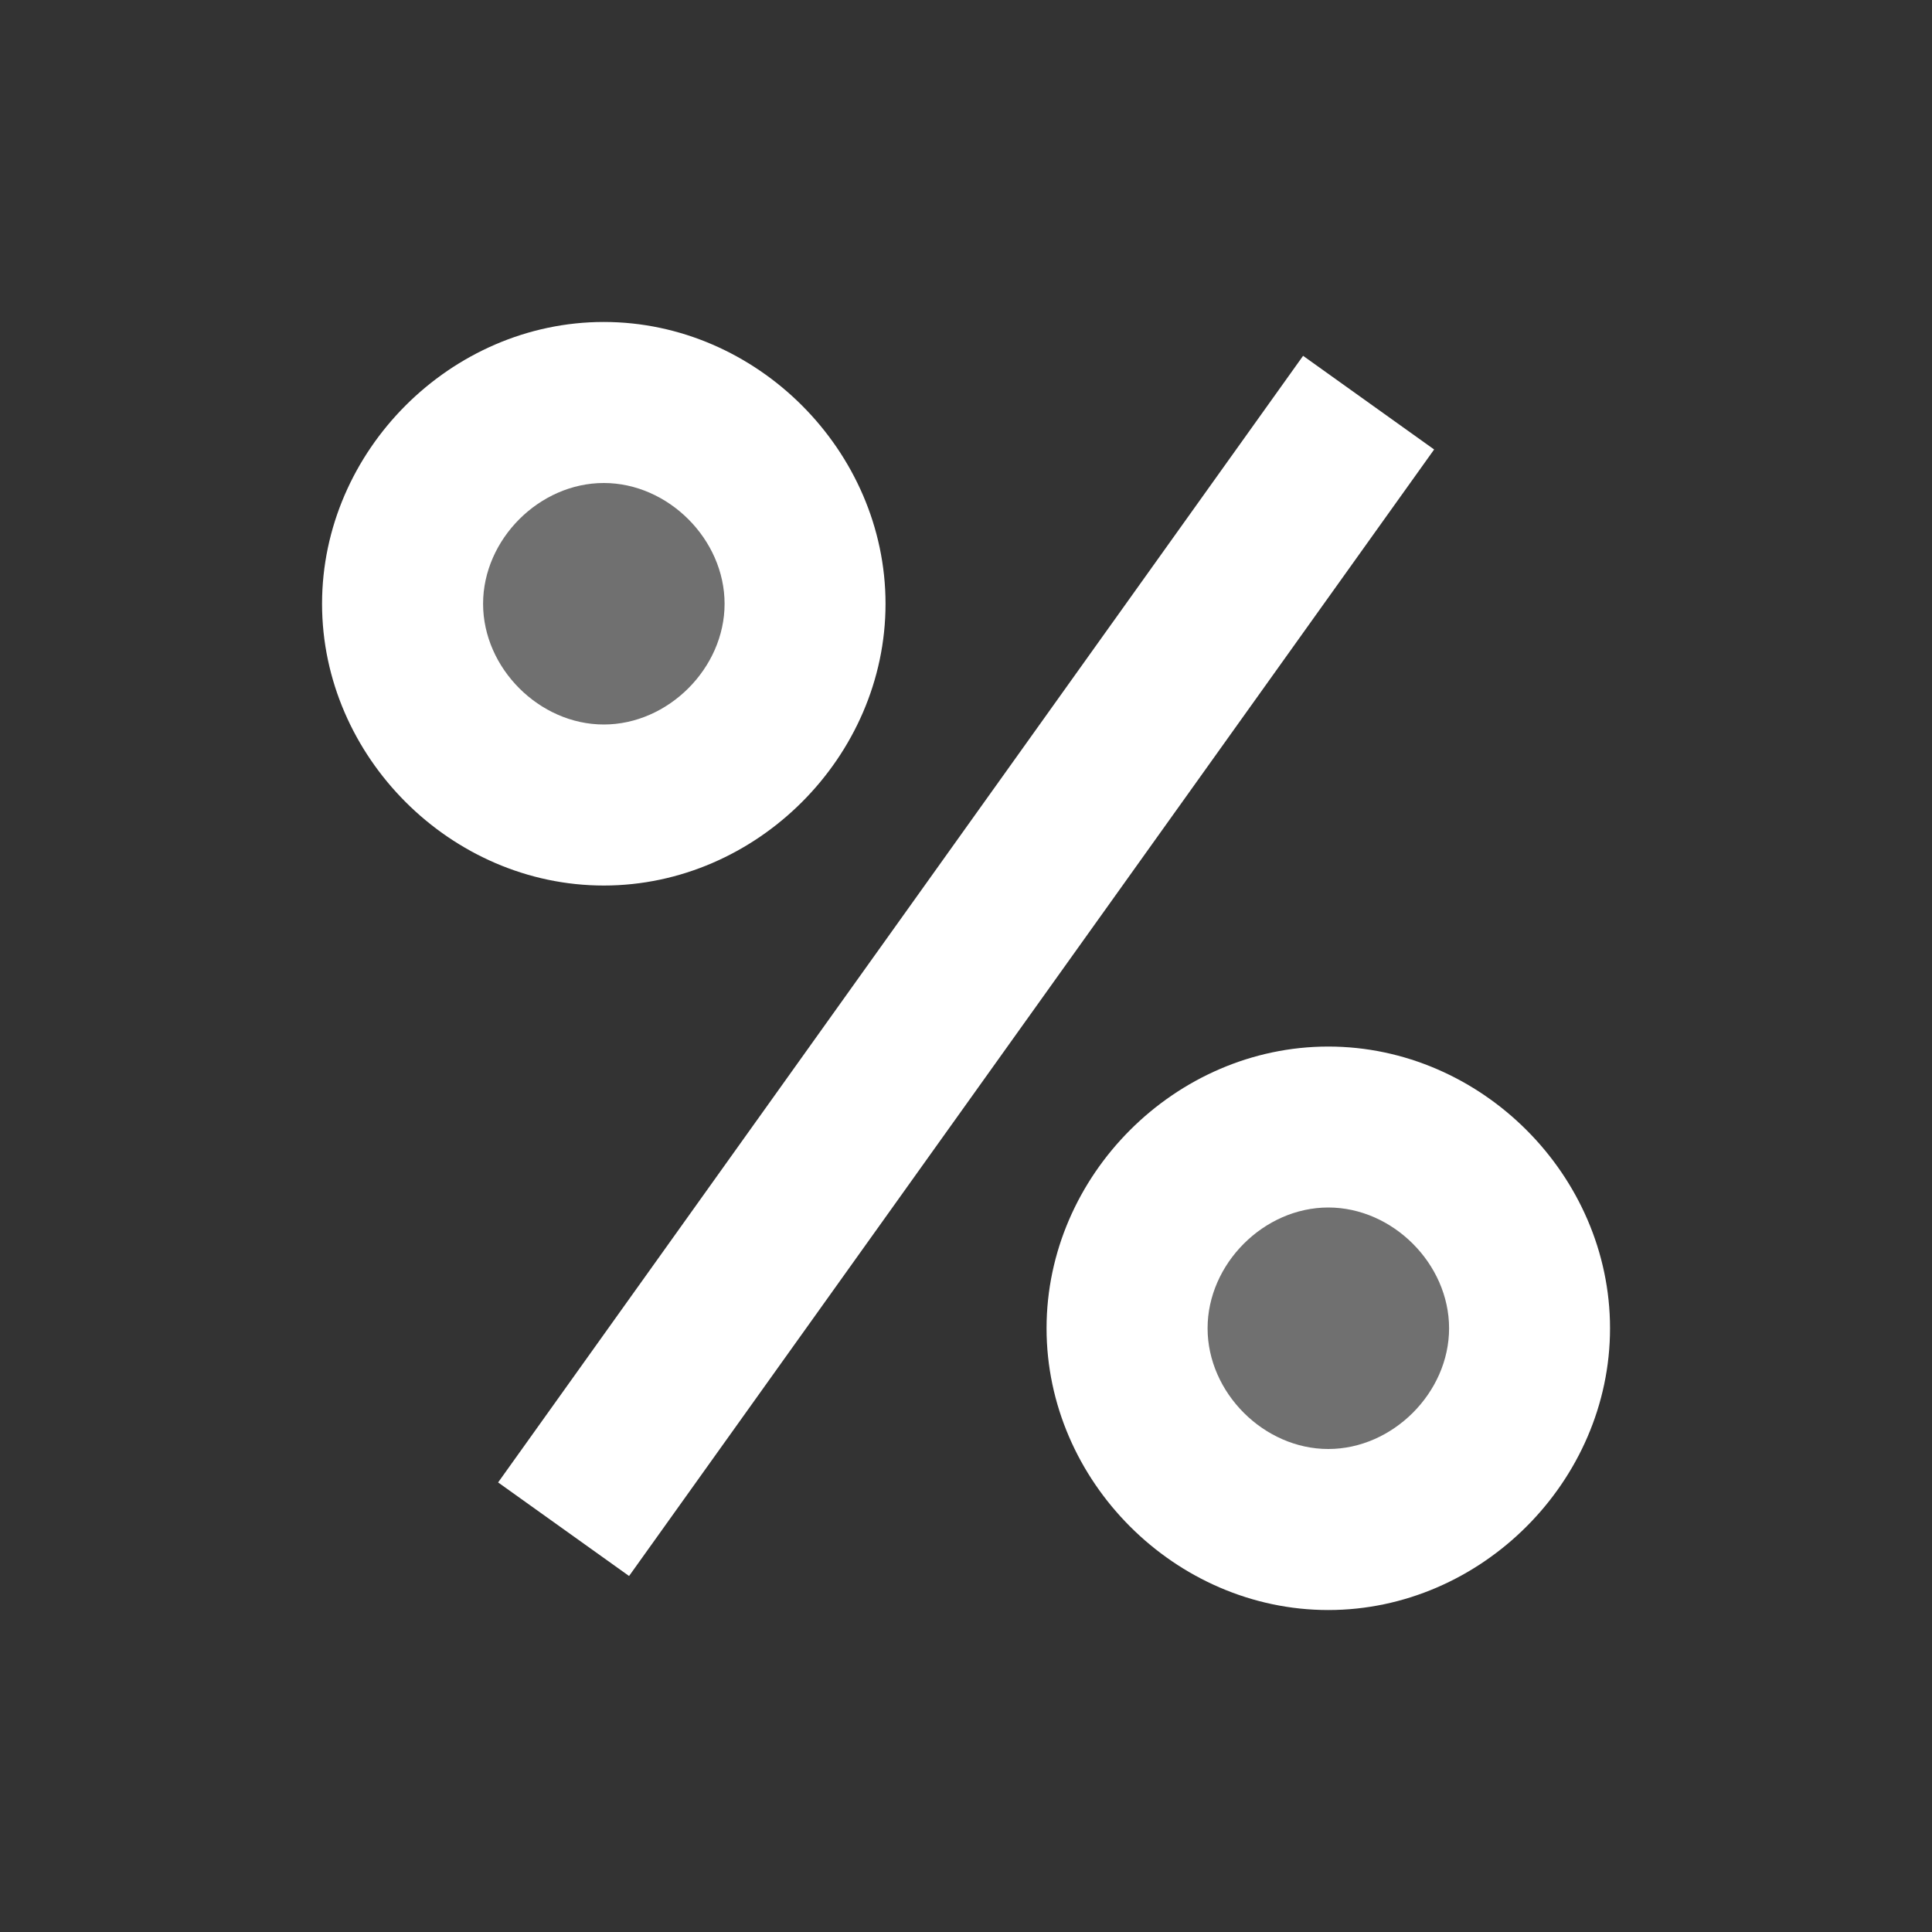<?xml version="1.0" encoding="UTF-8"?> <svg xmlns="http://www.w3.org/2000/svg" width="23" height="23" viewBox="0 0 23 23" fill="none"><rect x="0" y="0" width="23" height="23" fill="#333333" stroke="none"/><path opacity="0.3" d="M15.812 13.416C15.176 13.416 14.567 13.669 14.118 14.118C13.668 14.568 13.416 15.177 13.416 15.812C13.416 16.448 13.668 17.057 14.118 17.506C14.567 17.956 15.176 18.208 15.812 18.208C16.447 18.208 17.057 17.956 17.506 17.506C17.955 17.057 18.208 16.448 18.208 15.812C18.208 15.177 17.955 14.568 17.506 14.118C17.057 13.669 16.447 13.416 15.812 13.416ZM7.187 4.792C6.551 4.792 5.942 5.044 5.493 5.493C5.043 5.943 4.791 6.552 4.791 7.187C4.791 7.823 5.043 8.432 5.493 8.881C5.942 9.331 6.551 9.583 7.187 9.583C7.822 9.583 8.432 9.331 8.881 8.881C9.33 8.432 9.583 7.823 9.583 7.187C9.583 6.552 9.33 5.943 8.881 5.493C8.432 5.044 7.822 4.792 7.187 4.792Z" fill="white"></path><path d="M15.813 19.167C13.992 19.167 12.459 17.634 12.459 15.813C12.459 13.992 13.992 12.459 15.813 12.459C17.634 12.459 19.167 13.992 19.167 15.813C19.167 17.634 17.634 19.167 15.813 19.167ZM15.813 14.375C15.046 14.375 14.376 15.046 14.376 15.813C14.376 16.579 15.046 17.25 15.813 17.25C16.58 17.25 17.251 16.579 17.251 15.813C17.251 15.046 16.58 14.375 15.813 14.375ZM7.188 10.542C5.367 10.542 3.834 9.008 3.834 7.188C3.834 5.367 5.367 3.833 7.188 3.833C9.009 3.833 10.542 5.367 10.542 7.188C10.542 9.008 9.009 10.542 7.188 10.542ZM7.188 5.75C6.421 5.75 5.751 6.421 5.751 7.188C5.751 7.954 6.421 8.625 7.188 8.625C7.955 8.625 8.626 7.954 8.626 7.188C8.626 6.421 7.955 5.75 7.188 5.75Z" fill="white"></path><path d="M5.93 17.648L15.513 4.236L17.073 5.351L7.489 18.762L5.93 17.648Z" fill="white"></path></svg> 
